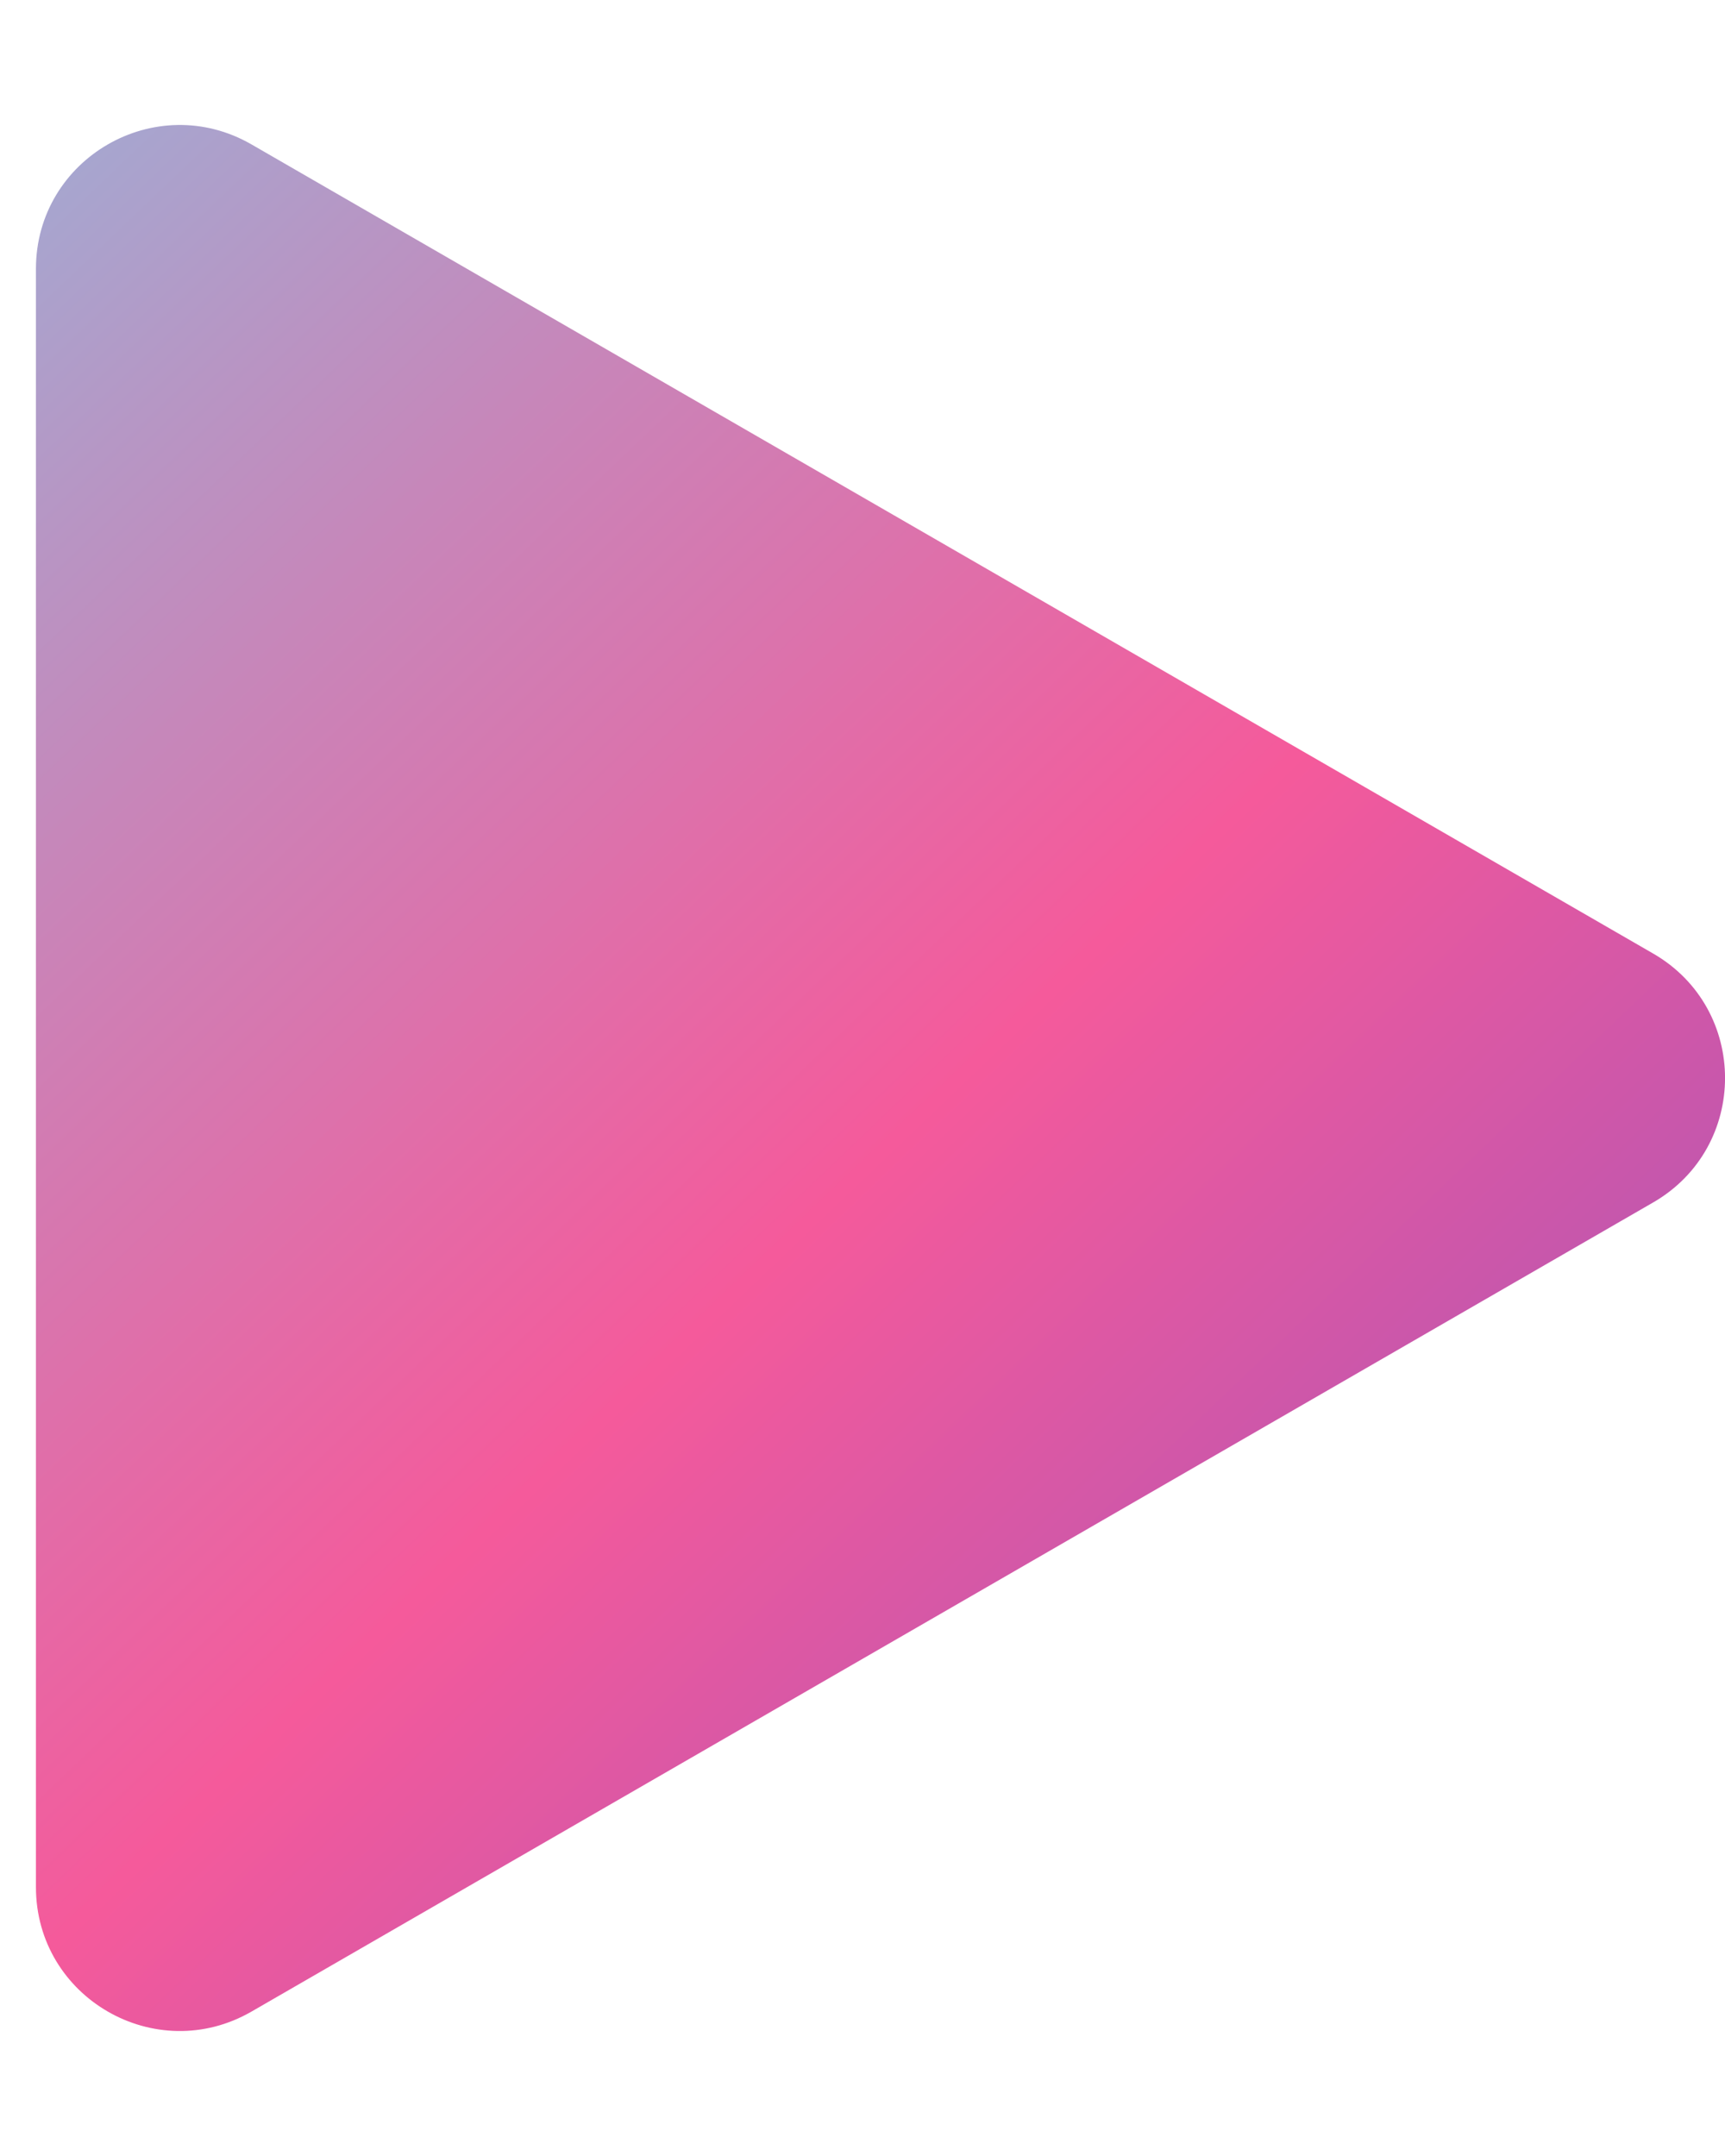 <svg width="12" height="15" viewBox="0 0 12 15" fill="none" xmlns="http://www.w3.org/2000/svg">
<path d="M11.5 6.634C12.167 7.019 12.167 7.981 11.5 8.366L1.75 13.995C1.083 14.38 0.25 13.899 0.25 13.129L0.25 1.871C0.25 1.101 1.083 0.62 1.75 1.005L11.5 6.634Z" fill="url(#paint0_linear_29_224)"/>
<defs>
<linearGradient id="paint0_linear_29_224" x1="-5.178" y1="-2.627" x2="15.051" y2="18.54" gradientUnits="userSpaceOnUse">
<stop stop-color="#68E3F9"/>
<stop offset="0.34" stop-color="#C687BA"/>
<stop offset="0.53" stop-color="#F55A9B"/>
<stop offset="1" stop-color="#4F4ED7"/>
</linearGradient>
</defs>
</svg>
